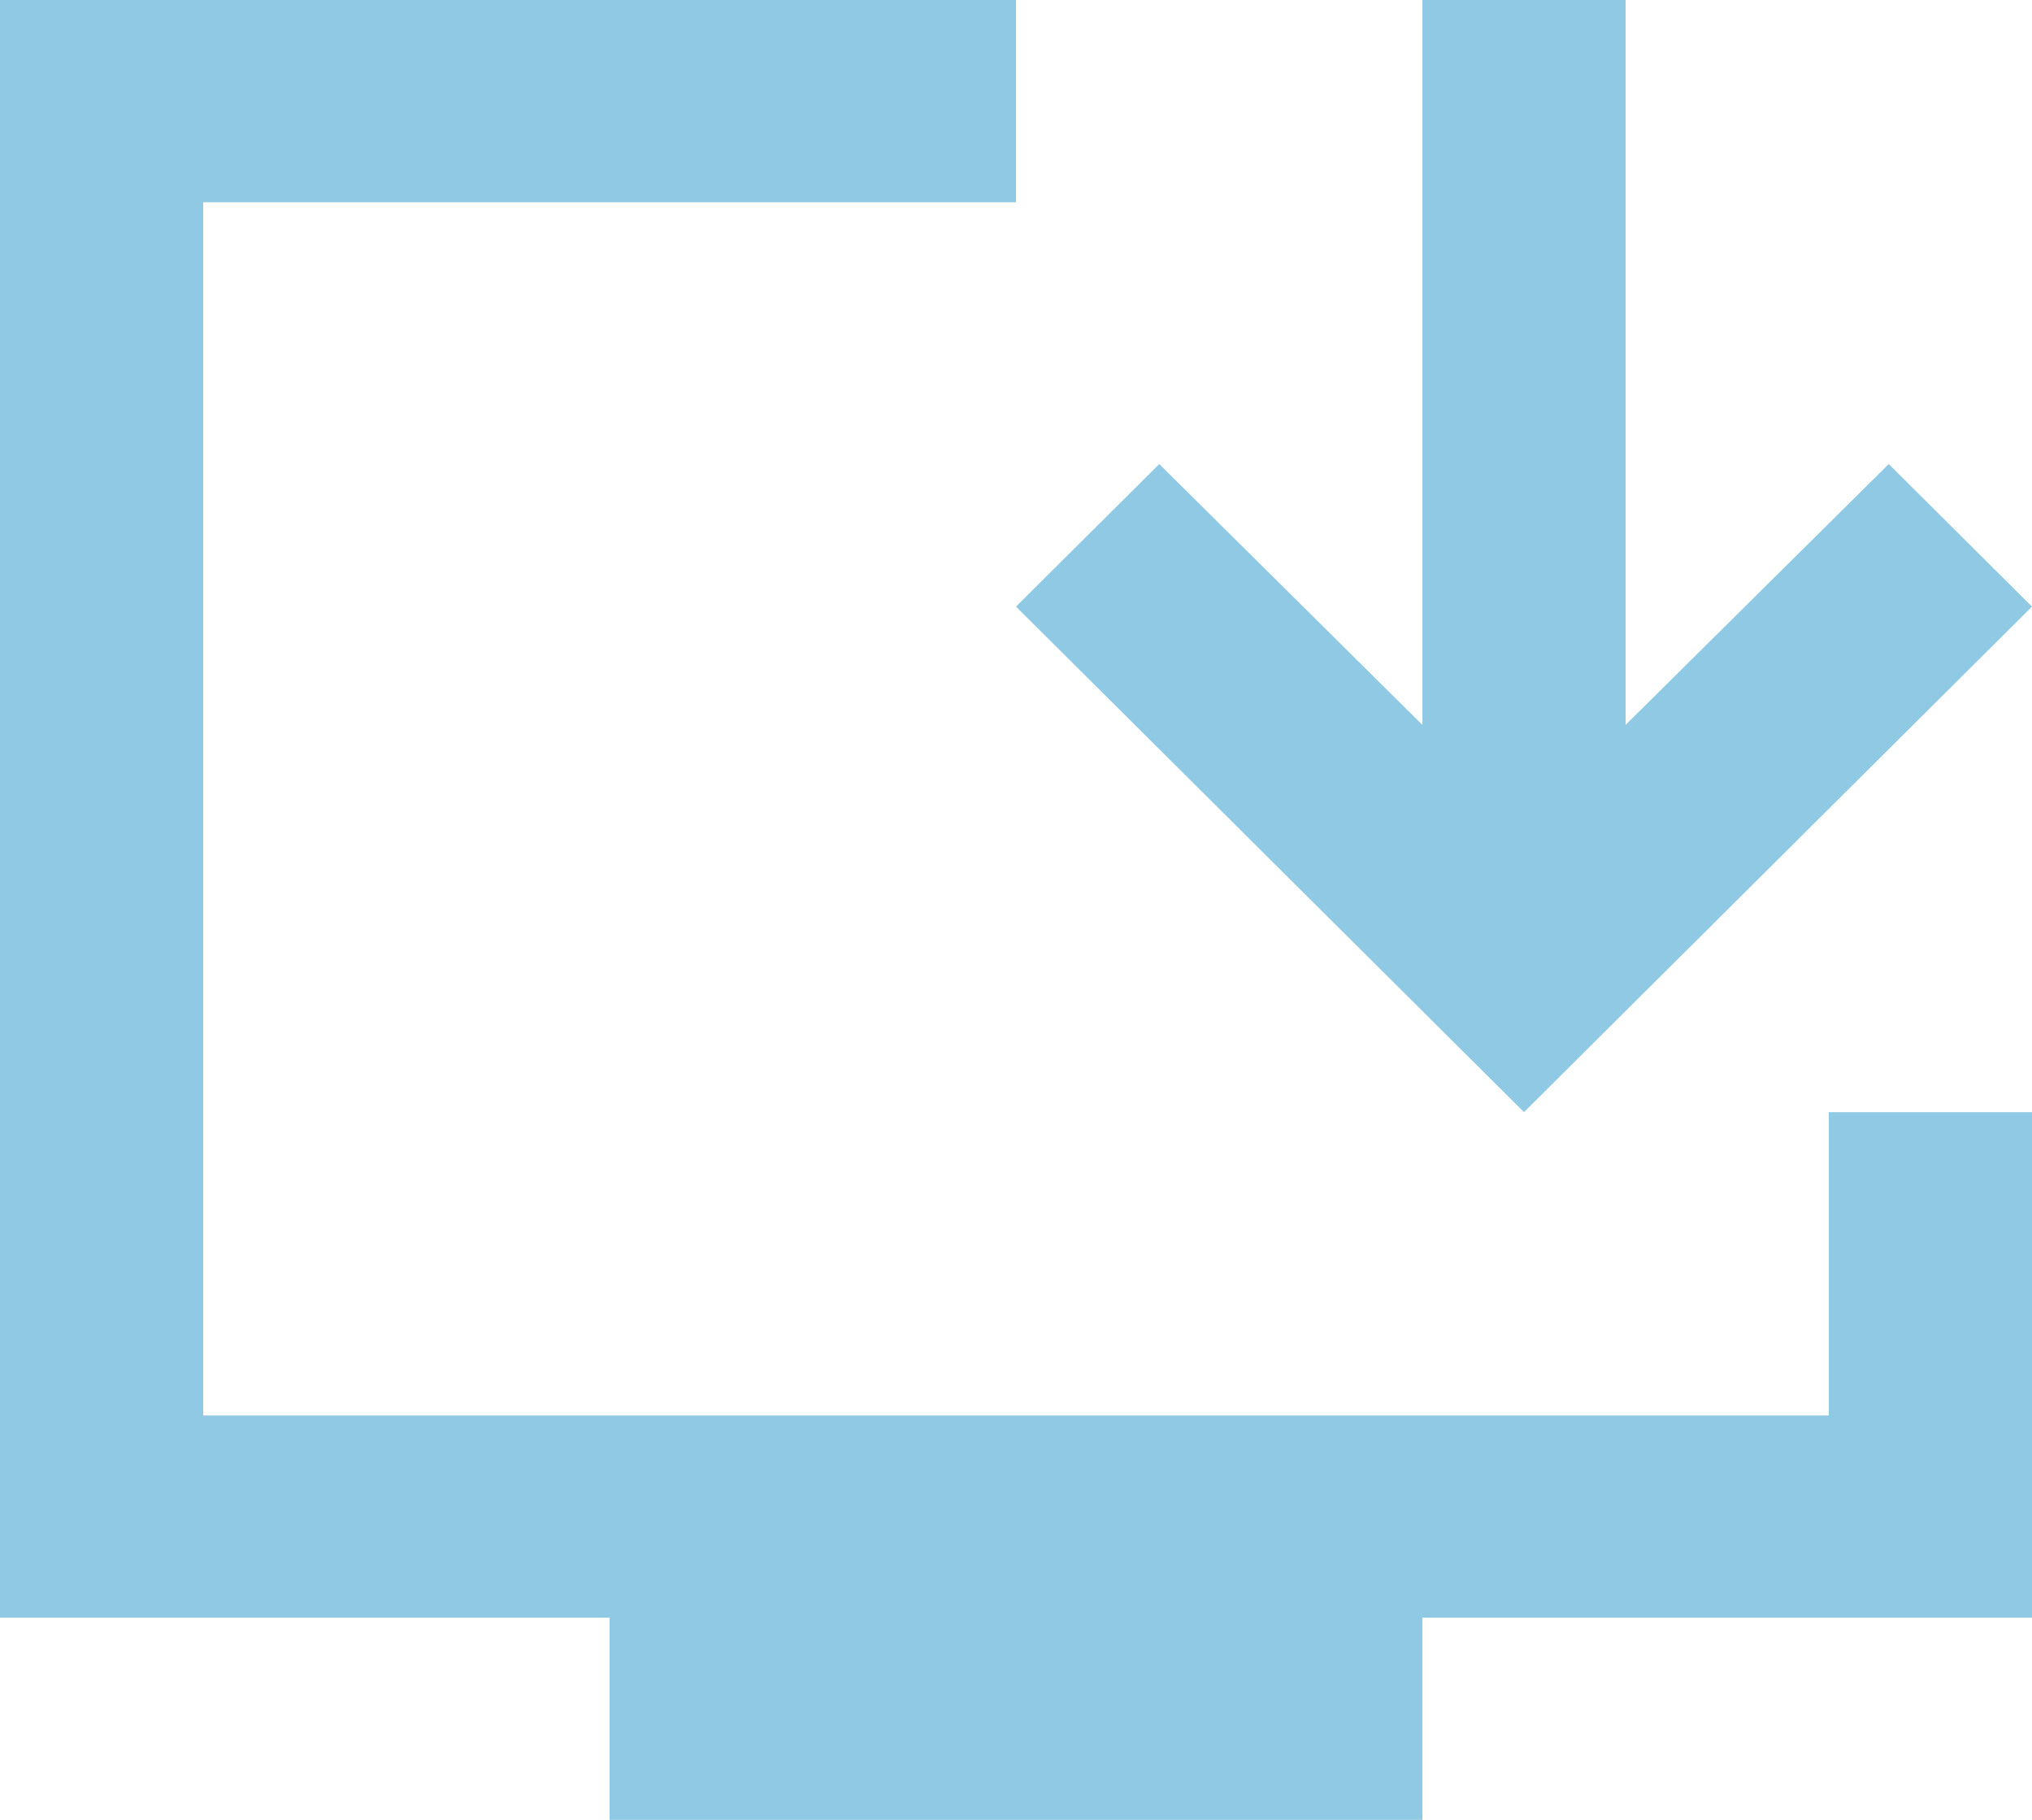 <svg width="67" height="60" viewBox="0 0 67 60" fill="none" xmlns="http://www.w3.org/2000/svg">
<path d="M60.3 46.667H6.7V6.667H33.5V0H0V53.333H20.1V60H46.9V53.333H67V36.667H60.3V46.667Z" fill="#8FC9E4"/>
<path d="M50.25 36.667L67 20L62.276 15.3L53.6 23.9V0H46.9V23.9L38.224 15.3L33.5 20L50.25 36.667Z" fill="#8FC9E4"/>
</svg>
